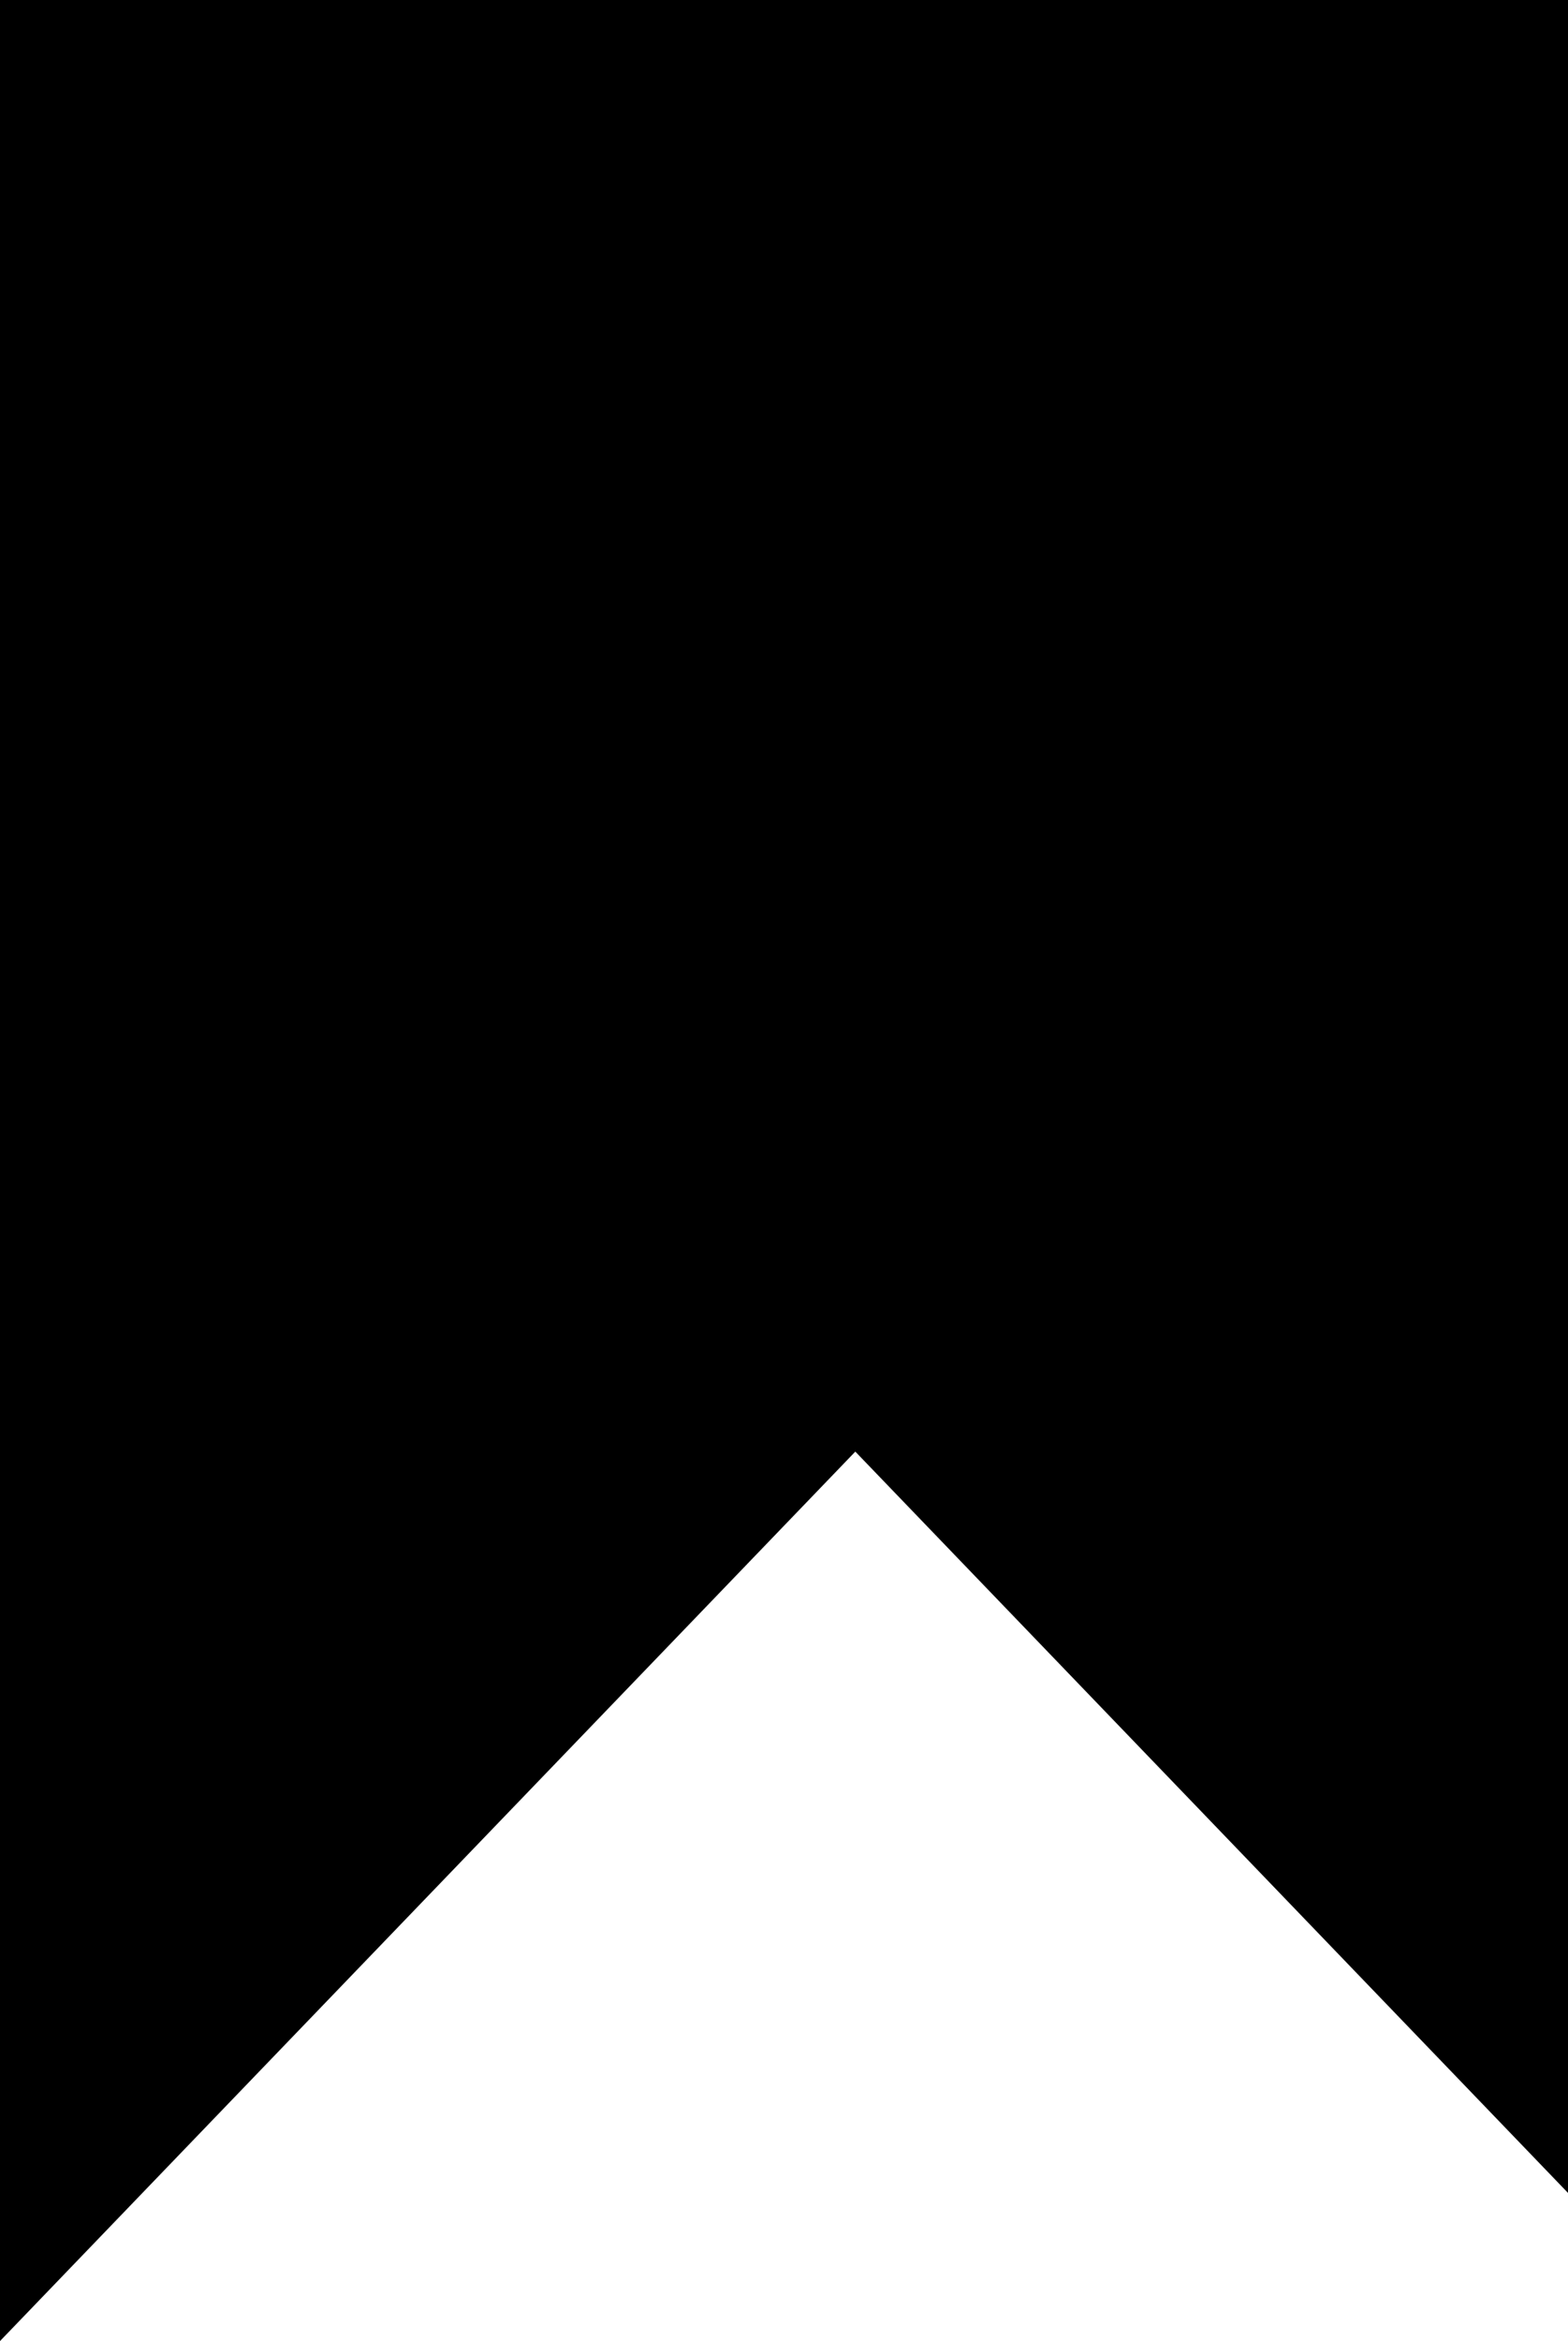 <svg xmlns="http://www.w3.org/2000/svg" width="13.5" height="20.15" viewBox="0 0 13.5 20.15">
  <path id="Subtraction_1" data-name="Subtraction 1" d="M0,20.15V0H13.5V18.873l-6.136-6.38L0,20.148Z"/>
</svg>
